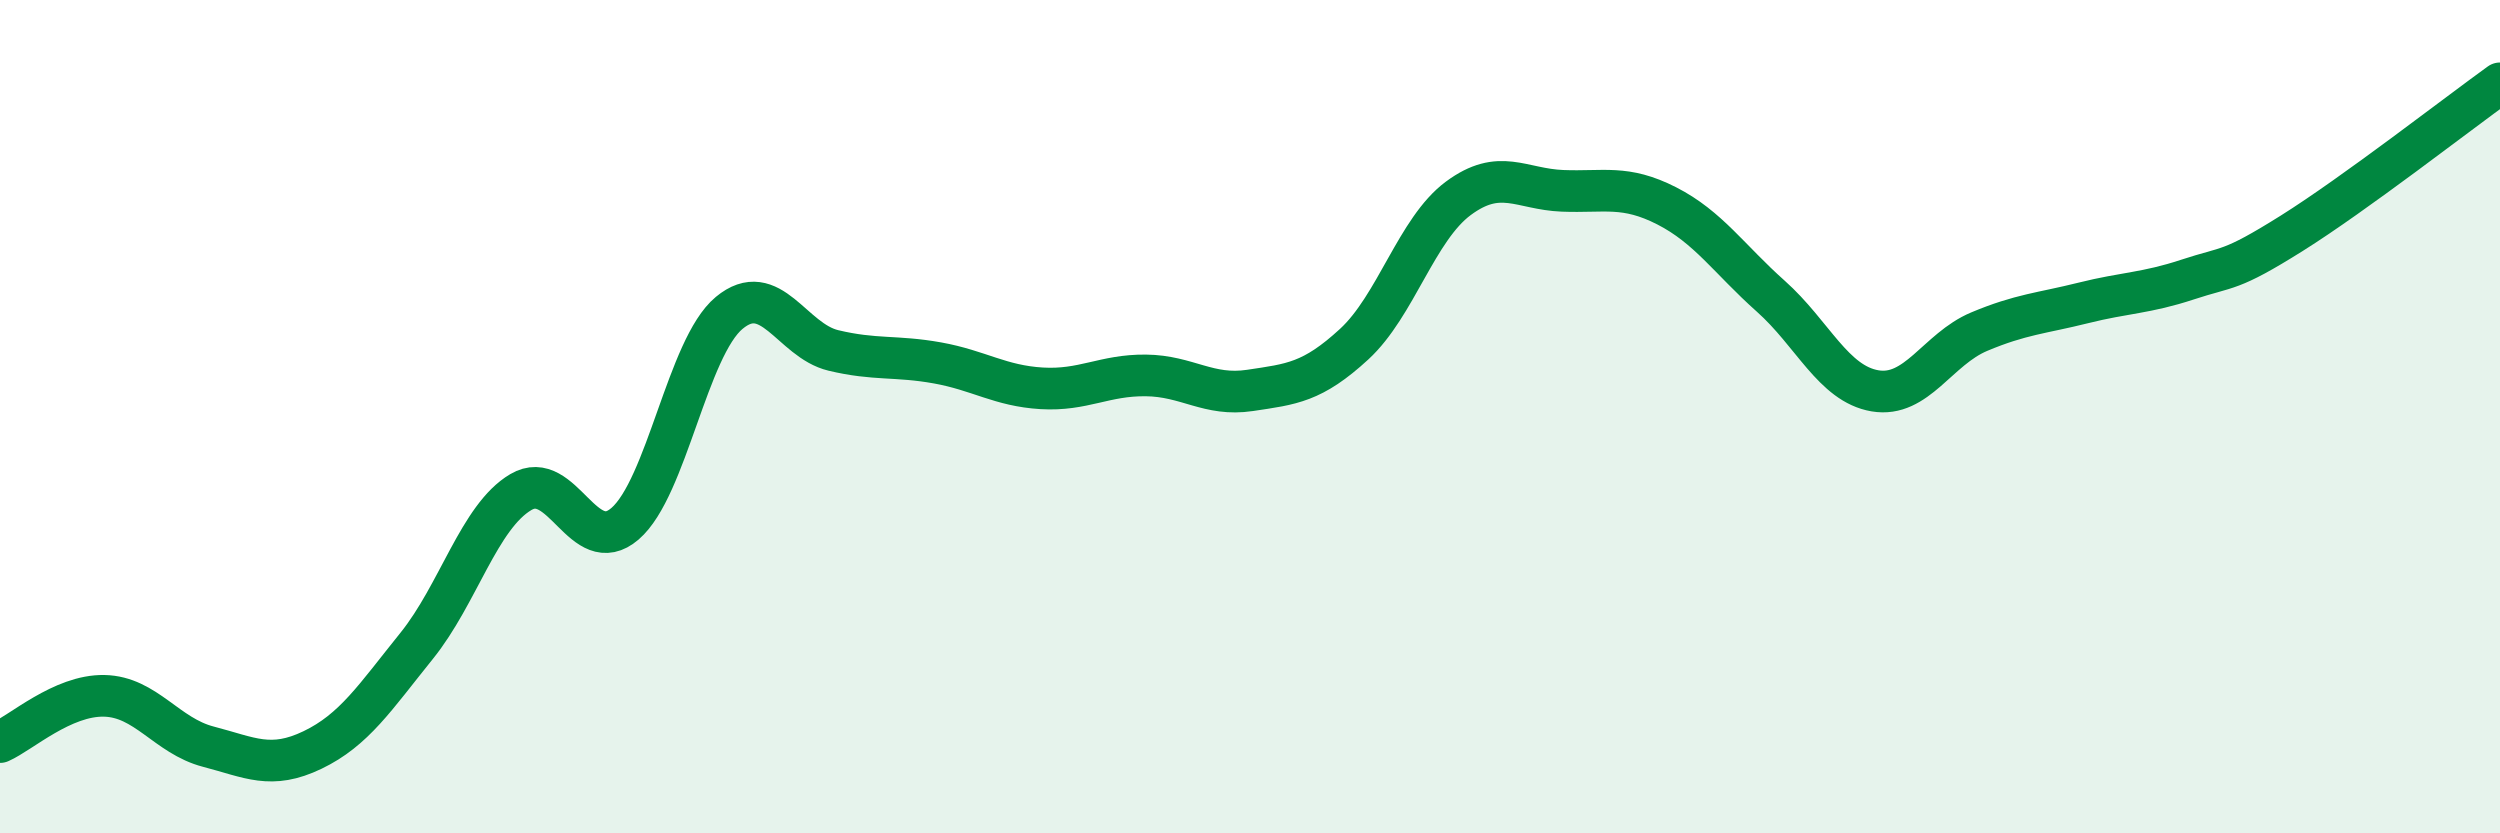
    <svg width="60" height="20" viewBox="0 0 60 20" xmlns="http://www.w3.org/2000/svg">
      <path
        d="M 0,17.81 C 0.5,17.59 1.5,16.68 2.5,16.7 C 3.5,16.72 4,17.66 5,17.92 C 6,18.18 6.5,18.48 7.5,18 C 8.5,17.52 9,16.74 10,15.5 C 11,14.26 11.5,12.4 12.5,11.81 C 13.5,11.22 14,13.43 15,12.57 C 16,11.71 16.5,8.34 17.5,7.51 C 18.5,6.68 19,8.17 20,8.41 C 21,8.65 21.5,8.53 22.5,8.71 C 23.5,8.89 24,9.26 25,9.32 C 26,9.38 26.5,9 27.5,9.01 C 28.5,9.02 29,9.52 30,9.37 C 31,9.22 31.5,9.18 32.5,8.26 C 33.5,7.34 34,5.5 35,4.76 C 36,4.02 36.5,4.54 37.5,4.58 C 38.5,4.62 39,4.43 40,4.94 C 41,5.45 41.5,6.22 42.5,7.11 C 43.5,8 44,9.21 45,9.38 C 46,9.55 46.5,8.38 47.5,7.96 C 48.5,7.54 49,7.52 50,7.27 C 51,7.02 51.5,7.04 52.5,6.71 C 53.5,6.38 53.5,6.54 55,5.6 C 56.5,4.66 59,2.72 60,2L60 20L0 20Z"
        fill="#008740"
        opacity="0.1"
        stroke-linecap="round"
        stroke-linejoin="round"
      />
      <path
        d="M 0,17.81 C 0.5,17.59 1.5,16.68 2.5,16.7 C 3.5,16.72 4,17.66 5,17.92 C 6,18.18 6.5,18.48 7.5,18 C 8.5,17.52 9,16.74 10,15.5 C 11,14.26 11.5,12.4 12.5,11.81 C 13.5,11.22 14,13.43 15,12.57 C 16,11.71 16.5,8.34 17.5,7.51 C 18.5,6.68 19,8.17 20,8.41 C 21,8.65 21.5,8.53 22.5,8.71 C 23.5,8.89 24,9.26 25,9.32 C 26,9.38 26.5,9 27.5,9.01 C 28.5,9.02 29,9.52 30,9.37 C 31,9.22 31.5,9.18 32.5,8.26 C 33.5,7.34 34,5.5 35,4.76 C 36,4.02 36.5,4.54 37.5,4.58 C 38.5,4.62 39,4.43 40,4.94 C 41,5.45 41.5,6.22 42.5,7.11 C 43.5,8 44,9.21 45,9.38 C 46,9.55 46.5,8.38 47.5,7.96 C 48.5,7.54 49,7.52 50,7.27 C 51,7.02 51.5,7.04 52.5,6.71 C 53.5,6.38 53.5,6.54 55,5.6 C 56.5,4.66 59,2.72 60,2"
        stroke="#008740"
        stroke-width="1"
        fill="none"
        stroke-linecap="round"
        stroke-linejoin="round"
      />
    </svg>
  